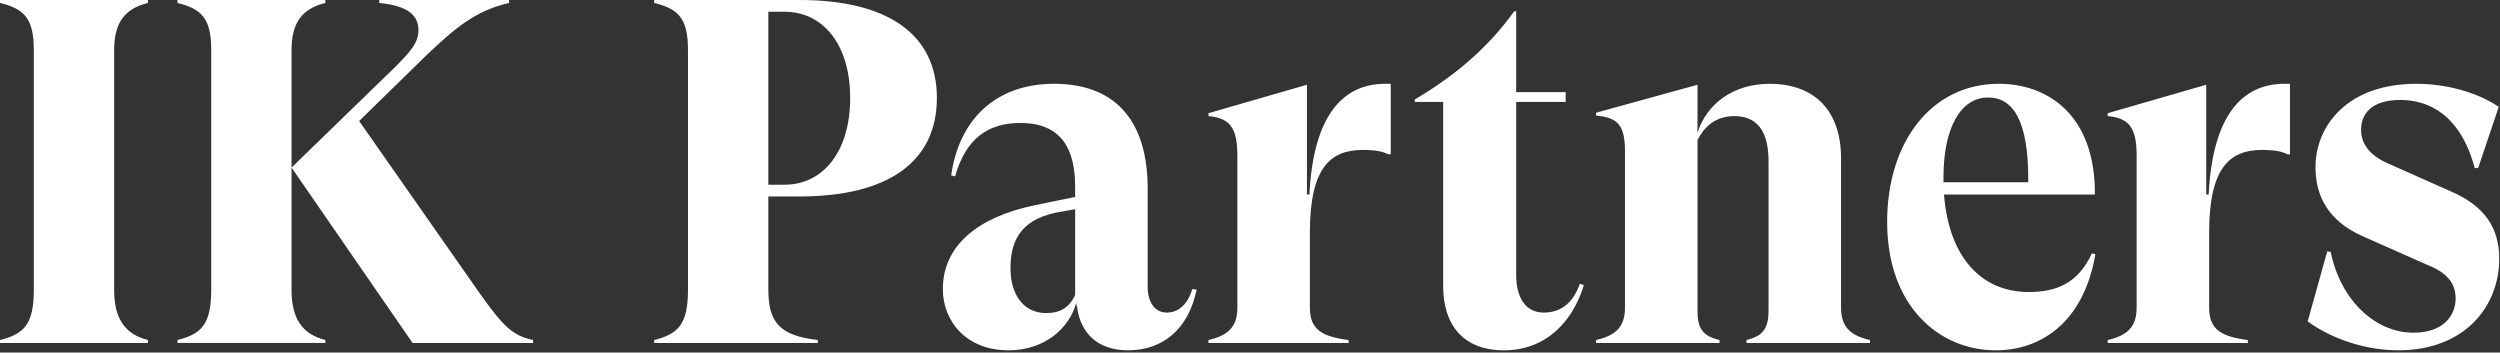 <?xml version="1.0" encoding="UTF-8" standalone="no"?>
<!DOCTYPE svg PUBLIC "-//W3C//DTD SVG 1.1//EN" "http://www.w3.org/Graphics/SVG/1.1/DTD/svg11.dtd">
<svg width="100%" height="100%" viewBox="0 0 1078 152" version="1.1" xmlns="http://www.w3.org/2000/svg" xmlns:xlink="http://www.w3.org/1999/xlink" xml:space="preserve" xmlns:serif="http://www.serif.com/" style="fill-rule:evenodd;clip-rule:evenodd;stroke-linejoin:round;stroke-miterlimit:2;">
    <rect x="0" y="0" width="1078" height="152" fill="#333333" stroke="none"/>
    <g transform="matrix(1,0,0,1,-1.14,-464.46)">
        <g transform="matrix(6,0,0,6,1.14,464.46)">
            <path d="M8.204,3.591L8.204,20.845C8.204,22.852 8.944,24.015 10.634,24.436L10.634,24.648L0,24.648L0,24.436C1.69,24.014 2.43,23.345 2.43,20.846L2.43,3.59C2.43,1.303 1.726,0.634 0,0.211L0,0.001L10.634,0.001L10.634,0.211C8.909,0.634 8.204,1.691 8.204,3.591M38.312,24.436L38.312,24.648L29.65,24.648L20.952,12.042L28.136,5.07C29.438,3.803 30.072,3.099 30.072,2.183C30.072,1.127 29.368,0.423 27.255,0.211L27.255,0L36.587,0L36.587,0.211C34.087,0.775 32.573,2.148 30.601,4.014L25.811,8.697L34.509,21.127C36.164,23.451 36.833,24.119 38.312,24.437M20.952,3.59L20.952,20.844C20.952,22.851 21.692,24.013 23.382,24.435L23.382,24.647L12.75,24.647L12.75,24.435C14.44,24.013 15.18,23.344 15.18,20.844L15.18,3.591C15.18,1.303 14.475,0.634 12.75,0.211L12.75,0L23.383,0L23.383,0.211C21.657,0.634 20.953,1.69 20.953,3.591M55.218,0.845L55.218,13.275L56.38,13.275C59.161,13.275 61.099,10.88 61.099,7.042C61.099,3.204 59.161,0.845 56.379,0.845L55.218,0.845ZM55.218,14.119L55.218,20.81C55.218,23.204 56.062,24.12 58.775,24.436L58.775,24.648L47.013,24.648L47.013,24.436C48.703,24.014 49.443,23.345 49.443,20.846L49.443,3.59C49.443,1.302 48.739,0.633 47.013,0.21L47.013,-0L57.471,-0C63.739,-0 67.331,2.428 67.331,7.041C67.331,11.689 63.739,14.119 57.471,14.119L55.218,14.119ZM77.268,21.197L77.268,15.035L75.895,15.281C73.148,15.845 72.62,17.571 72.62,19.296C72.62,21.091 73.5,22.5 75.19,22.5C76.177,22.5 76.846,22.113 77.268,21.197ZM86,20.81C85.4,23.697 83.534,25.176 81.07,25.176C78.887,25.176 77.655,23.944 77.408,22.077L77.338,21.796C76.845,23.556 75.119,25.176 72.478,25.176C69.451,25.176 67.76,23.098 67.76,20.774C67.76,17.641 70.295,15.598 74.344,14.754L77.267,14.154L77.267,13.415C77.267,10.705 76.281,8.838 73.323,8.838C71.034,8.838 69.415,9.93 68.64,12.676L68.358,12.606C68.922,8.556 71.598,6.021 75.753,6.021C80.436,6.021 82.478,9.014 82.478,13.521L82.478,20.598C82.478,21.83 83.076,22.465 83.851,22.465C84.52,22.465 85.295,22.077 85.683,20.775L86,20.81ZM99.947,6.021L99.947,11.091L99.771,11.091C99.384,10.881 98.82,10.775 97.94,10.775C95.65,10.775 94.137,12.007 94.137,16.69L94.137,22.113C94.137,23.697 95.017,24.19 96.919,24.436L96.919,24.648L86.849,24.648L86.849,24.436C88.222,24.12 88.926,23.521 88.926,22.113L88.926,11.197C88.926,9.19 88.398,8.486 86.848,8.345L86.848,8.134L93.926,6.091L93.926,13.979L94.102,13.979C94.384,8.309 96.496,6.021 99.56,6.021L99.947,6.021ZM113.823,20.493C113.048,23.063 111.146,25.176 108.083,25.176C105.125,25.176 103.716,23.31 103.716,20.563L103.716,7.324L101.675,7.324L101.675,7.148C104.421,5.528 106.85,3.556 108.823,0.81L108.963,0.81L108.963,6.62L112.52,6.62L112.52,7.324L108.963,7.324L108.963,19.754C108.963,21.374 109.632,22.464 110.936,22.464C112.344,22.464 113.118,21.584 113.54,20.387L113.823,20.493ZM134.388,24.436L134.388,24.648L125.515,24.648L125.515,24.436C126.677,24.154 127.099,23.626 127.099,22.324L127.099,11.584C127.099,9.437 126.289,8.344 124.635,8.344C123.262,8.344 122.451,9.154 121.993,10.07L121.993,22.324C121.993,23.627 122.381,24.154 123.578,24.436L123.578,24.648L114.705,24.648L114.705,24.436C116.078,24.119 116.782,23.521 116.782,22.113L116.782,10.88C116.782,9.013 116.289,8.45 114.705,8.308L114.705,8.1L121.993,6.092L121.993,9.543C122.662,7.431 124.599,6.023 127.169,6.023C130.514,6.023 132.31,8.064 132.31,11.374L132.31,22.114C132.31,23.522 133.015,24.12 134.388,24.437M139.673,12.711L139.673,13.099L145.765,13.099C145.8,8.592 144.637,7.007 142.877,7.007C140.905,7.007 139.673,9.19 139.673,12.711ZM150.589,18.275C149.709,23.345 146.504,25.176 143.441,25.176C139.356,25.176 135.623,22.006 135.623,15.95C135.623,10.176 138.828,6.021 143.653,6.021C147.067,6.021 150.589,8.169 150.553,13.979L139.708,13.979C140.061,18.485 142.384,20.986 145.8,20.986C147.701,20.986 149.32,20.422 150.342,18.204L150.589,18.274L150.589,18.275ZM164.574,6.021L164.574,11.091L164.398,11.091C164.011,10.881 163.448,10.775 162.568,10.775C160.278,10.775 158.765,12.007 158.765,16.69L158.765,22.113C158.765,23.697 159.645,24.19 161.545,24.436L161.545,24.648L151.476,24.648L151.476,24.436C152.849,24.12 153.553,23.521 153.553,22.113L153.553,11.197C153.553,9.19 153.026,8.486 151.476,8.345L151.476,8.134L158.553,6.091L158.553,13.979L158.729,13.979C159.011,8.309 161.124,6.021 164.187,6.021L164.574,6.021ZM165.844,23.098L167.252,18.064L167.5,18.099C168.168,21.443 170.598,23.909 173.45,23.909C175.598,23.909 176.478,22.676 176.478,21.443C176.478,20.317 175.809,19.577 174.471,19.049L169.788,16.971C167.252,15.845 166.407,14.014 166.407,12.007C166.407,9.119 168.625,6.021 173.661,6.021C175.703,6.021 177.957,6.585 179.577,7.676L178.097,12.077L177.851,12.077C176.83,8.275 174.576,7.183 172.499,7.183C170.492,7.183 169.682,8.133 169.682,9.331C169.682,10.281 170.246,11.161 171.654,11.761L176.161,13.767C178.521,14.789 179.611,16.338 179.611,18.591C179.611,22.077 177.076,25.176 172.358,25.176C169.964,25.176 167.535,24.331 165.844,23.098" style="fill:white;"/>
        </g>
    </g>
</svg>
